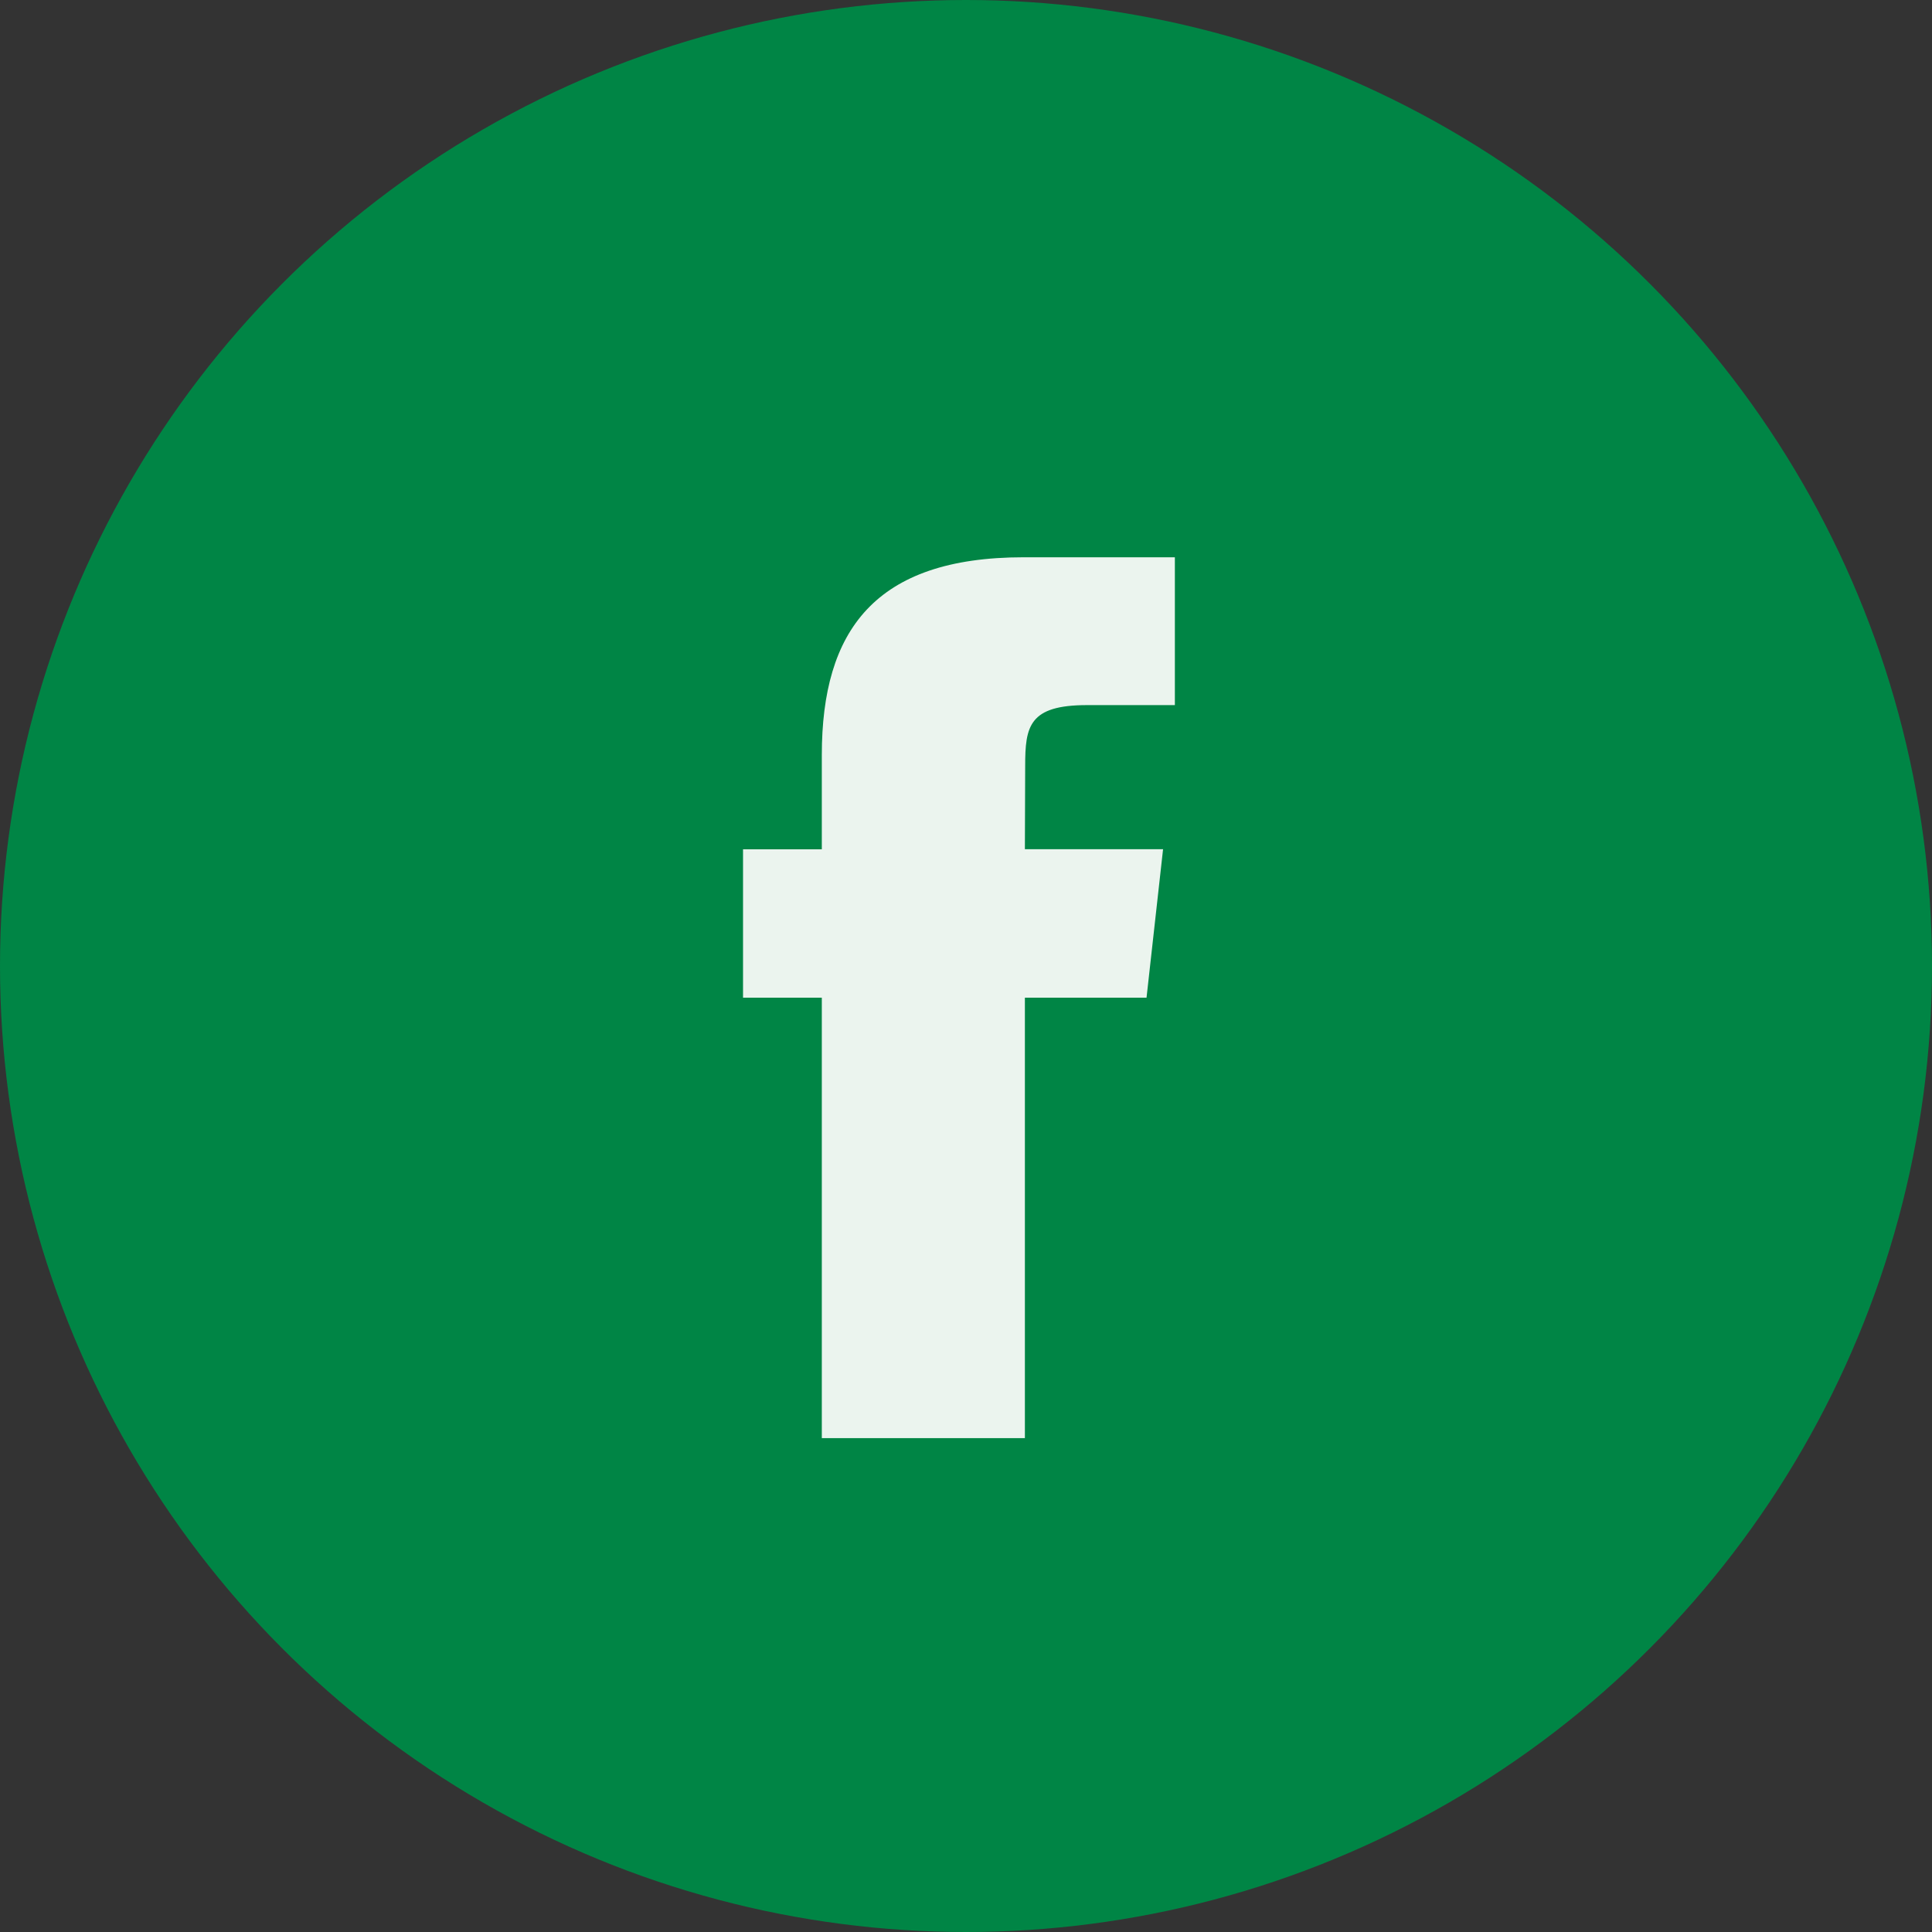 <?xml version="1.0" encoding="UTF-8"?>
<svg xmlns="http://www.w3.org/2000/svg" width="27" height="27" viewBox="0 0 27 27" fill="none">
  <rect x="0" y="0" width="27" height="27" fill="#333333" stroke="none"/>
  <circle cx="13.5" cy="13.5" r="13.5" fill="#008545"></circle>
  <path d="M16.023 13.943H14.323V20.098H11.485V13.943H10.384V11.869H11.485V10.548C11.486 8.817 12.221 7.788 14.306 7.788H16.419V9.854H15.192C14.38 9.854 14.327 10.15 14.327 10.704L14.323 11.868H16.254L16.023 13.943Z" fill="#EBF4EE"></path>
</svg>
